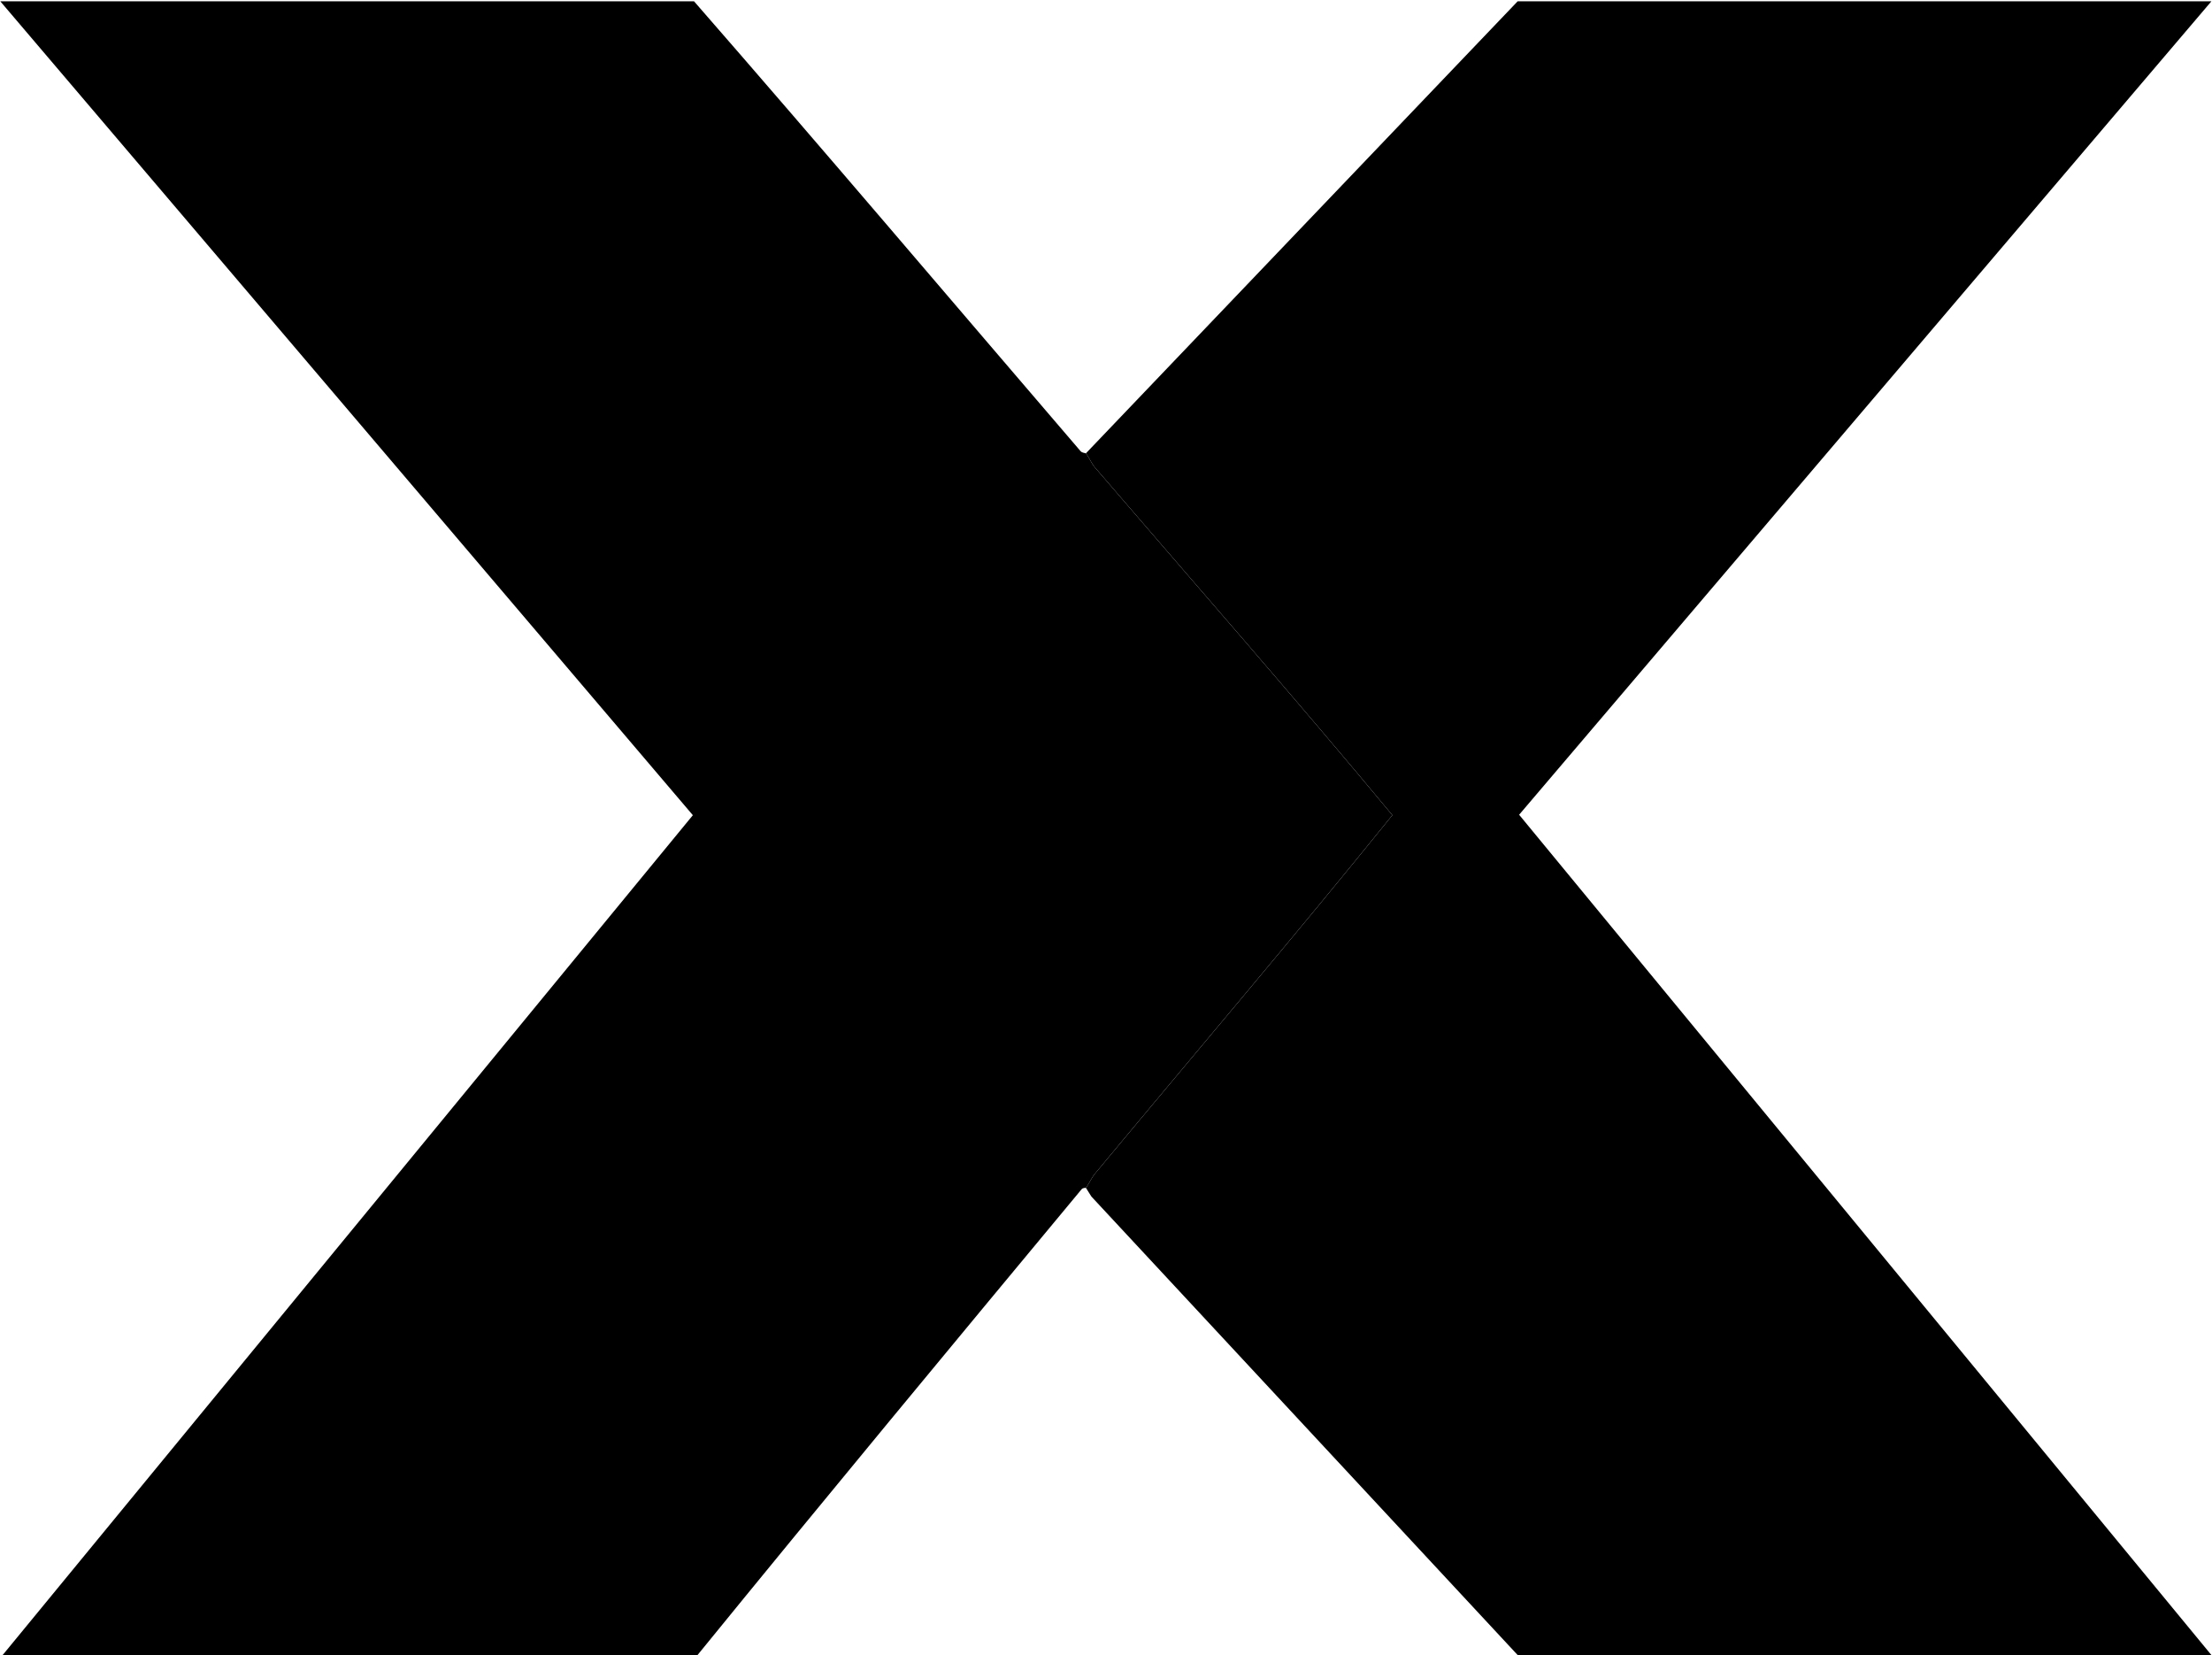 <svg width="1290" height="965" viewBox="0 0 1290 965" fill="none" xmlns="http://www.w3.org/2000/svg">
<path d="M633.294 264.294L885.093 0.74H1289.67L885.927 475.022L1289.67 964.97H885.093L636.493 697.636L633.294 692.561C634.685 690.892 636.458 686.839 638.51 684.353C696.366 614.7 755.195 545.696 812.008 475.26C755.23 406.868 696.47 339.975 638.51 272.503C636.458 270.085 634.616 265.827 633.294 264.294Z" fill="#C990EB" style="fill:#C990EB;fill:color(display-p3 0.788 0.565 0.922);fill-opacity:1;"/>
<path d="M633.294 264.294C634.616 265.827 636.458 270.085 638.51 272.503C696.47 339.975 755.23 406.868 812.008 475.26C755.195 545.696 696.366 614.7 638.51 684.353C636.458 686.839 634.685 690.892 633.294 692.561C633.19 692.663 631.625 692.318 630.686 693.476C555.759 783.666 480.588 874.299 406.738 965H1.504L404.061 475.29L0.182 0.77H404.756C480.553 87.622 555.063 175.565 630.13 262.996C631.138 264.188 633.155 264.124 633.294 264.294Z" fill="#6941C6" style="fill:#6941C6;fill:color(display-p3 0.412 0.255 0.776);fill-opacity:1;"/>
</svg>

